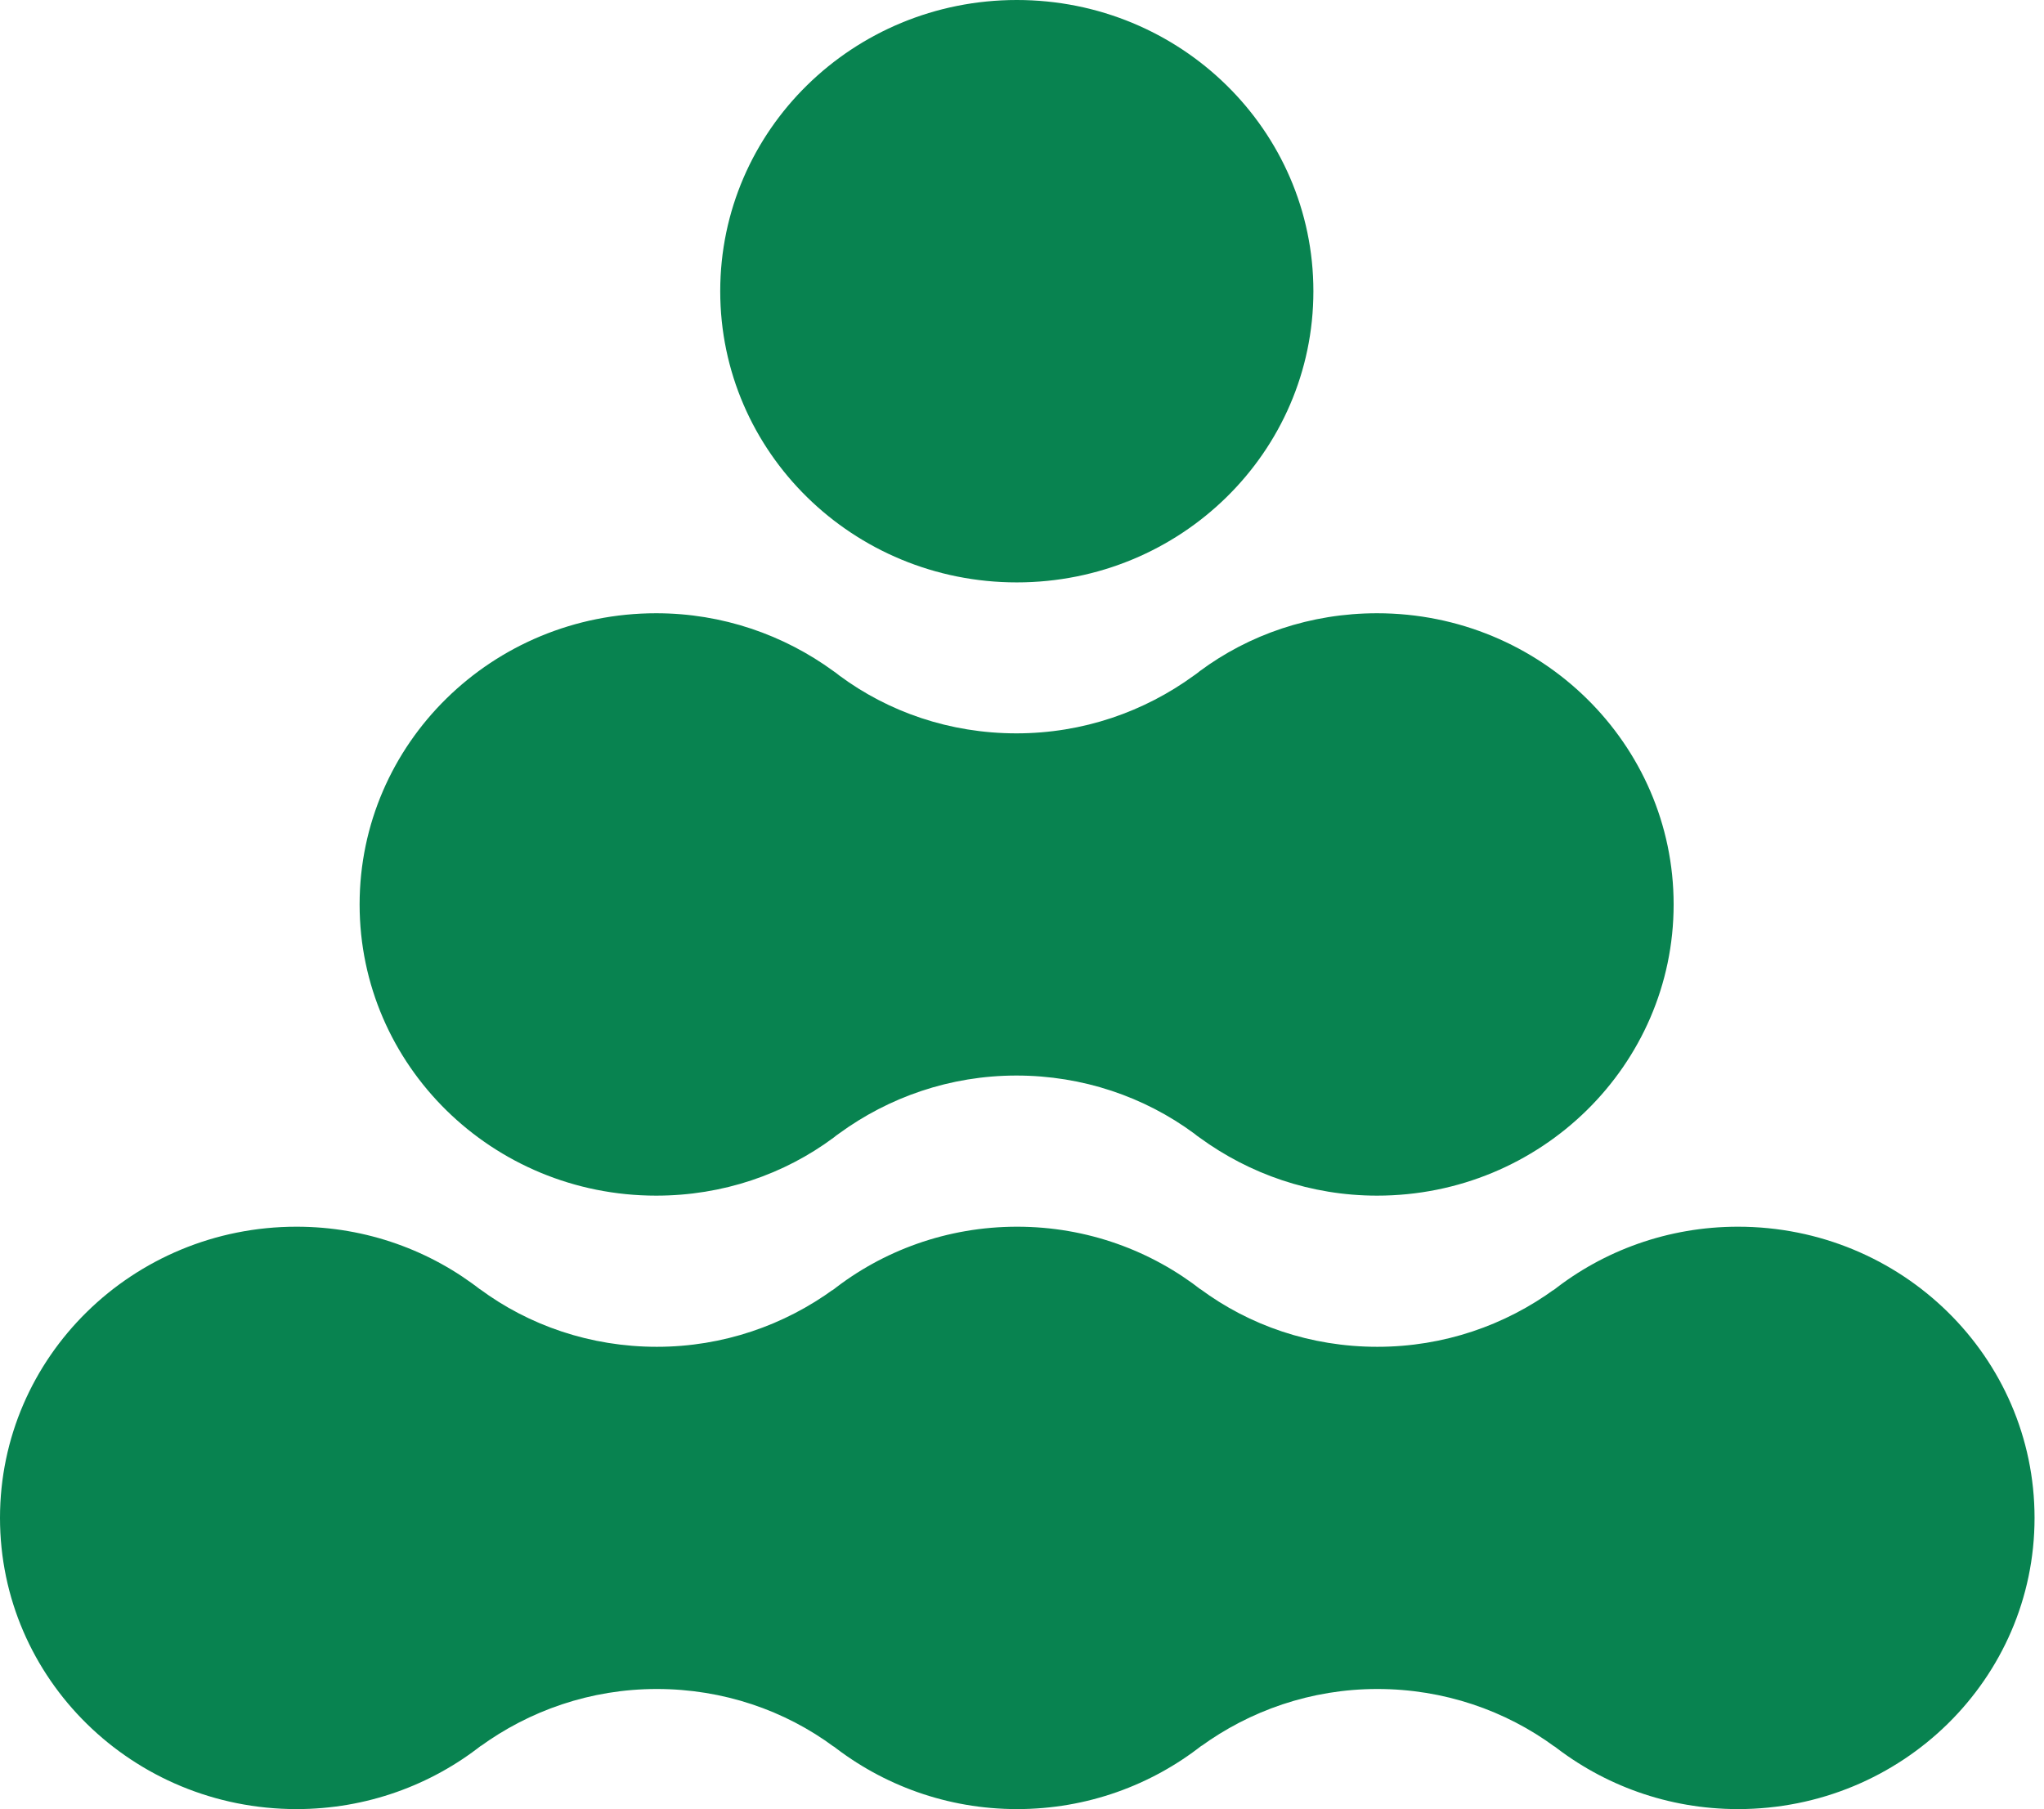 <svg width="61" height="54" viewBox="0 0 61 54" fill="none" xmlns="http://www.w3.org/2000/svg">
<path d="M51.867 54C56.757 54 60.718 50.111 60.718 45.308C60.718 40.505 56.757 36.616 51.867 36.616C49.776 36.616 47.846 37.333 46.336 38.531C46.356 38.512 46.376 38.492 46.406 38.472C44.926 39.553 43.096 40.201 41.105 40.201C39.115 40.201 37.285 39.563 35.815 38.472C35.835 38.492 35.855 38.512 35.875 38.522C34.364 37.333 32.444 36.616 30.354 36.616C28.264 36.616 26.333 37.333 24.823 38.531C24.843 38.512 24.863 38.492 24.893 38.472C23.413 39.553 21.583 40.201 19.602 40.201C17.622 40.201 15.782 39.563 14.312 38.472C14.332 38.492 14.352 38.512 14.372 38.522C12.862 37.333 10.941 36.616 8.851 36.616C3.961 36.616 0 40.505 0 45.308C0 50.111 3.961 54 8.851 54C10.941 54 12.862 53.283 14.372 52.095C14.352 52.114 14.332 52.134 14.312 52.144C15.792 51.063 17.622 50.415 19.602 50.415C21.583 50.415 23.423 51.054 24.893 52.144C24.873 52.124 24.853 52.105 24.823 52.085C26.343 53.283 28.264 54 30.354 54C32.444 54 34.364 53.283 35.875 52.095C35.855 52.114 35.835 52.134 35.815 52.144C37.295 51.063 39.125 50.415 41.105 50.415C43.086 50.415 44.926 51.054 46.406 52.144C46.386 52.124 46.366 52.105 46.336 52.085C47.856 53.283 49.776 54 51.867 54Z" fill="#088350"/>
<path d="M19.583 35.689C21.573 35.689 23.404 35.05 24.874 33.96C24.934 33.911 24.984 33.872 25.044 33.832C26.524 32.752 28.354 32.104 30.334 32.104C32.315 32.104 34.155 32.742 35.635 33.832C35.695 33.881 35.745 33.921 35.805 33.96C37.285 35.04 39.116 35.689 41.096 35.689C45.986 35.689 49.947 31.79 49.947 26.997C49.947 22.204 45.986 18.305 41.096 18.305C39.106 18.305 37.275 18.943 35.805 20.033C35.745 20.082 35.695 20.122 35.635 20.161C34.155 21.241 32.325 21.89 30.334 21.89C28.344 21.89 26.514 21.251 25.044 20.161C24.984 20.112 24.934 20.073 24.874 20.033C23.394 18.953 21.563 18.305 19.583 18.305C14.692 18.305 10.732 22.194 10.732 26.997C10.732 31.799 14.692 35.689 19.583 35.689Z" fill="#088350"/>
<path d="M30.345 17.384C35.235 17.384 39.196 13.495 39.196 8.692C39.196 3.889 35.235 0 30.345 0C25.454 0 21.494 3.889 21.494 8.692C21.494 13.495 25.454 17.384 30.345 17.384Z" fill="#088350"/>
</svg>
